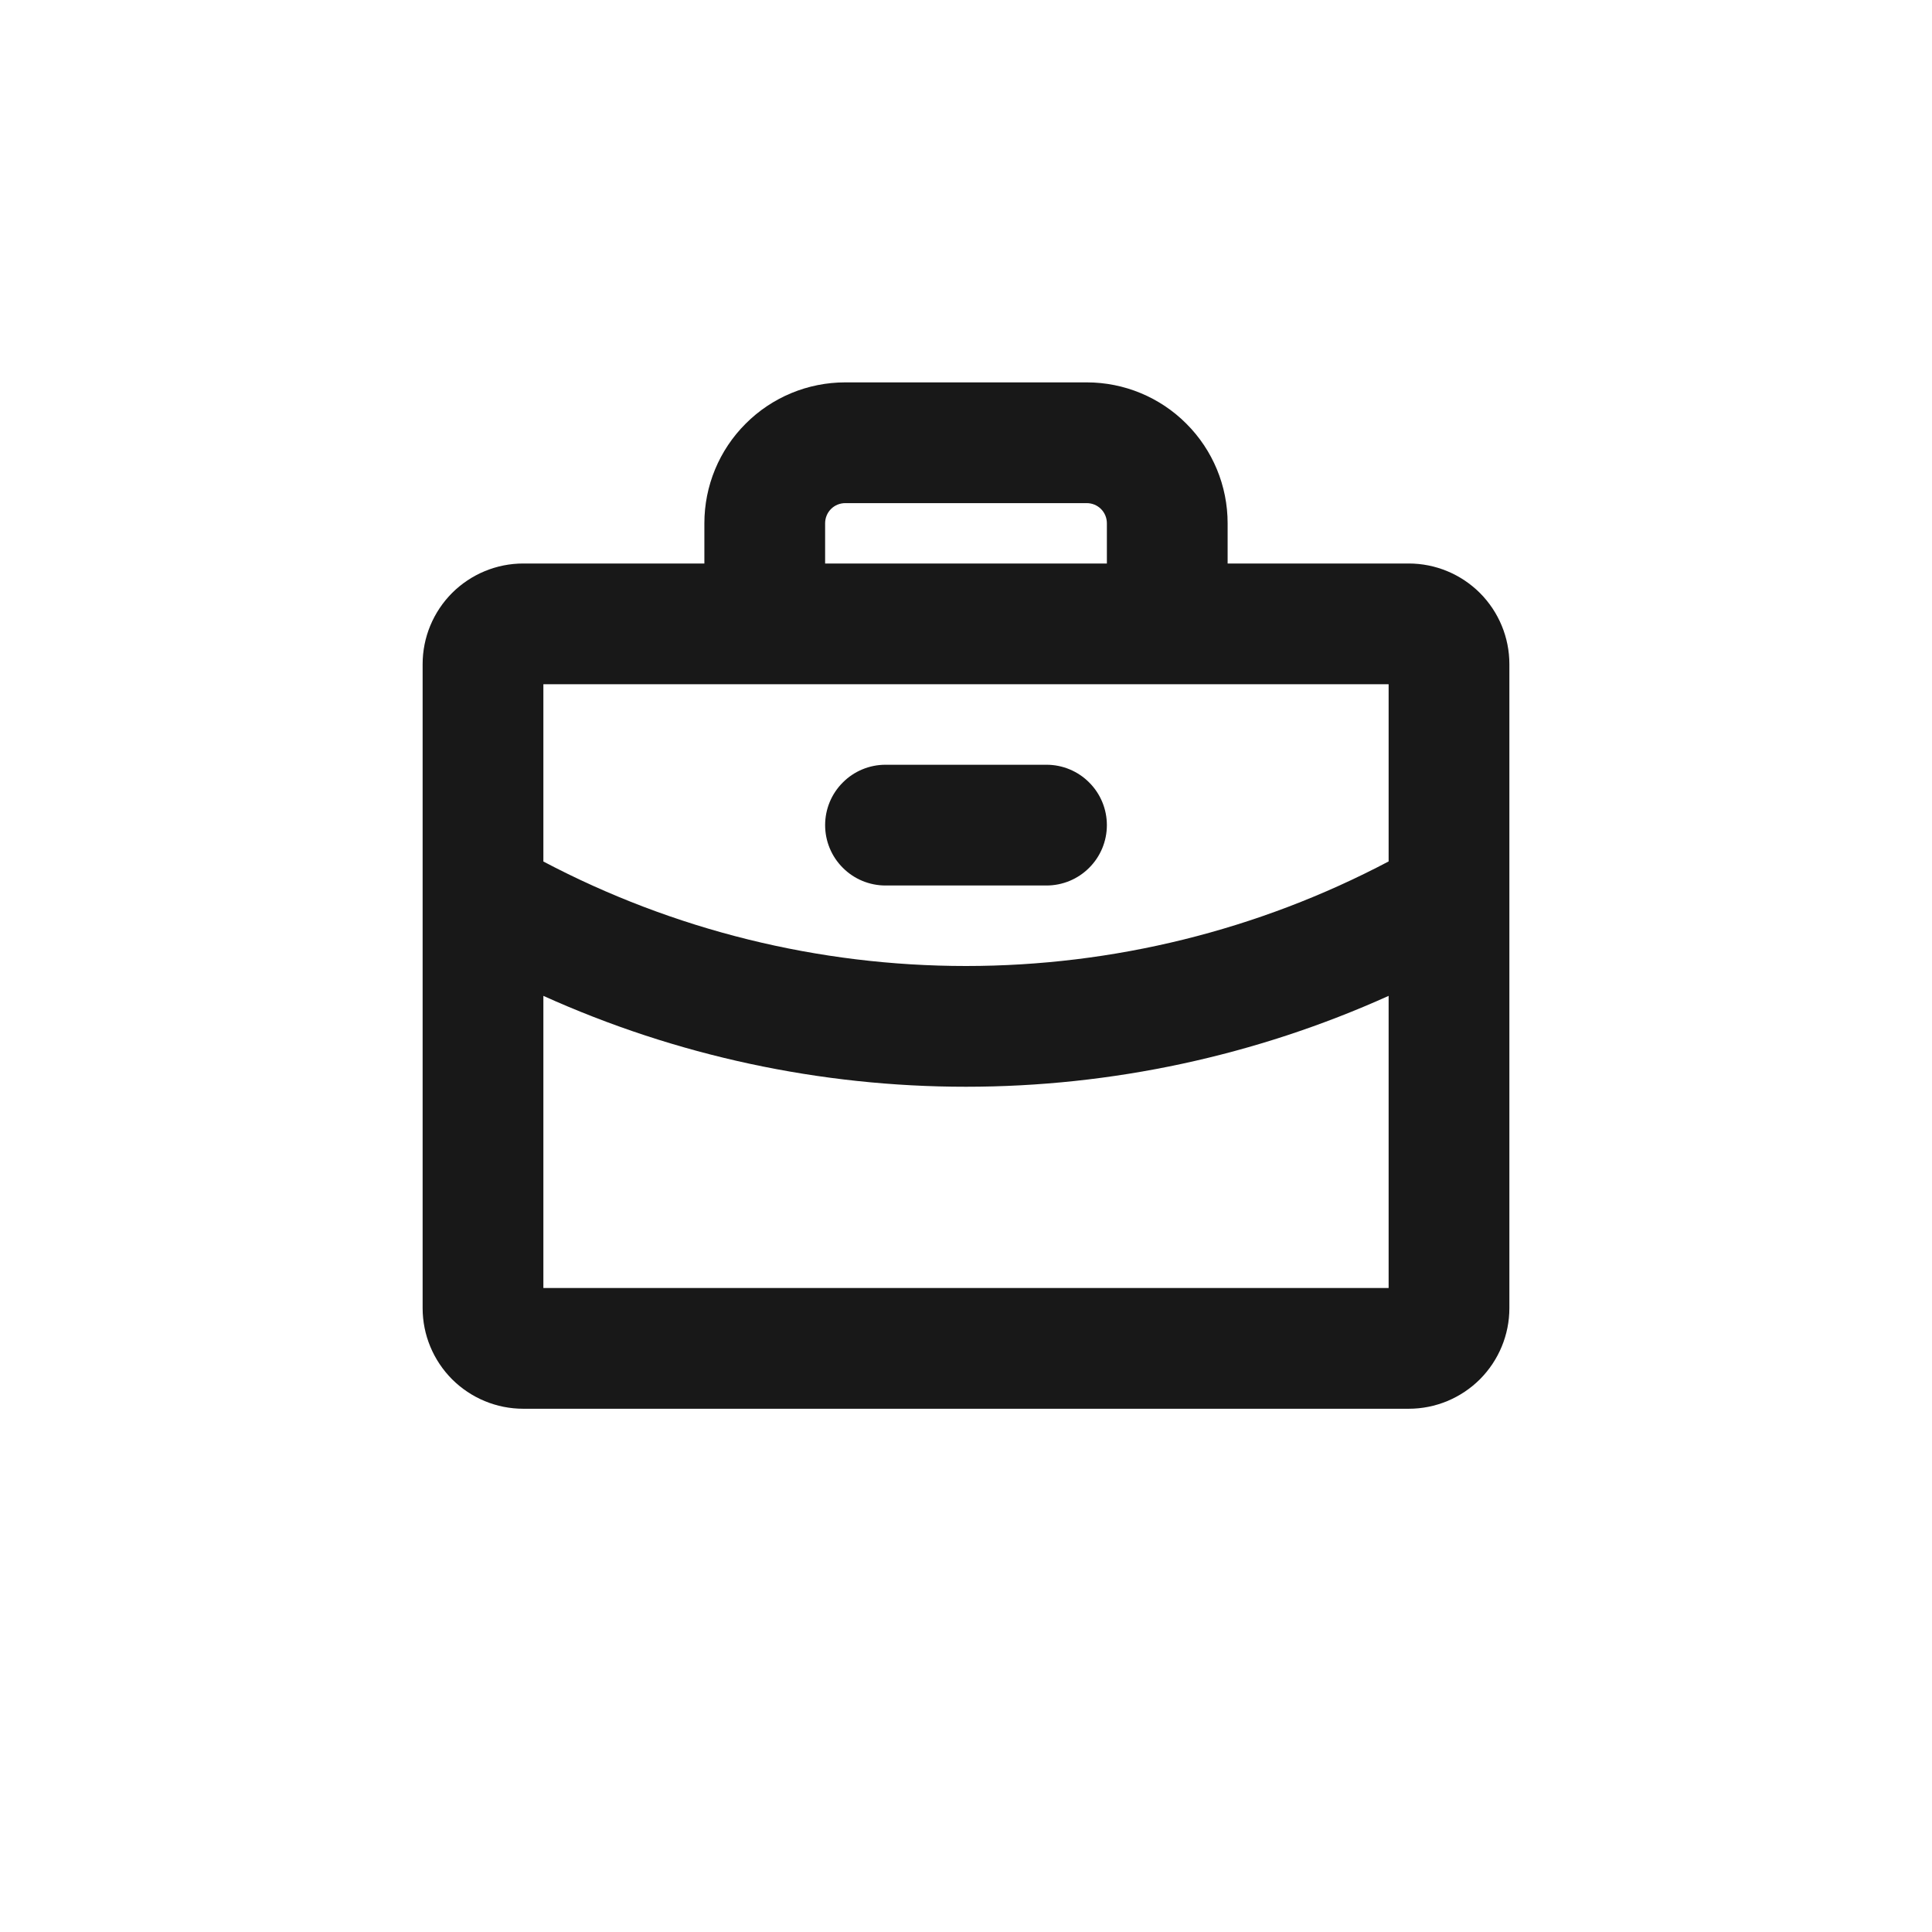 <svg width="24" height="24" viewBox="-4 -4 24 24" fill="none" xmlns="http://www.w3.org/2000/svg">
<path d="M6.25 6.25C6.25 6.051 6.329 5.86 6.47 5.72C6.61 5.579 6.801 5.5 7 5.5H9C9.199 5.5 9.39 5.579 9.53 5.72C9.671 5.86 9.75 6.051 9.75 6.25C9.75 6.449 9.671 6.64 9.53 6.78C9.39 6.921 9.199 7 9 7H7C6.801 7 6.61 6.921 6.47 6.78C6.329 6.64 6.25 6.449 6.25 6.25ZM14.75 4.25V12.25C14.75 12.582 14.618 12.899 14.384 13.134C14.149 13.368 13.832 13.5 13.5 13.5H2.5C2.168 13.5 1.851 13.368 1.616 13.134C1.382 12.899 1.25 12.582 1.25 12.25V4.25C1.25 3.918 1.382 3.601 1.616 3.366C1.851 3.132 2.168 3 2.5 3H4.75V2.5C4.75 2.036 4.934 1.591 5.263 1.263C5.591 0.934 6.036 0.75 6.5 0.75H9.5C9.964 0.75 10.409 0.934 10.737 1.263C11.066 1.591 11.25 2.036 11.25 2.5V3H13.5C13.832 3 14.149 3.132 14.384 3.366C14.618 3.601 14.75 3.918 14.75 4.25ZM6.25 3H9.75V2.5C9.75 2.434 9.724 2.37 9.677 2.323C9.63 2.276 9.566 2.25 9.5 2.25H6.5C6.434 2.25 6.37 2.276 6.323 2.323C6.276 2.37 6.25 2.434 6.25 2.5V3ZM2.75 4.5V6.702C4.368 7.555 6.17 8 8 8C9.83 8 11.632 7.555 13.25 6.701V4.5H2.75ZM13.25 12V8.371C11.6 9.115 9.81 9.5 8 9.5C6.19 9.5 4.4 9.116 2.75 8.371V12H13.25Z" fill="#181818"/>
</svg>
